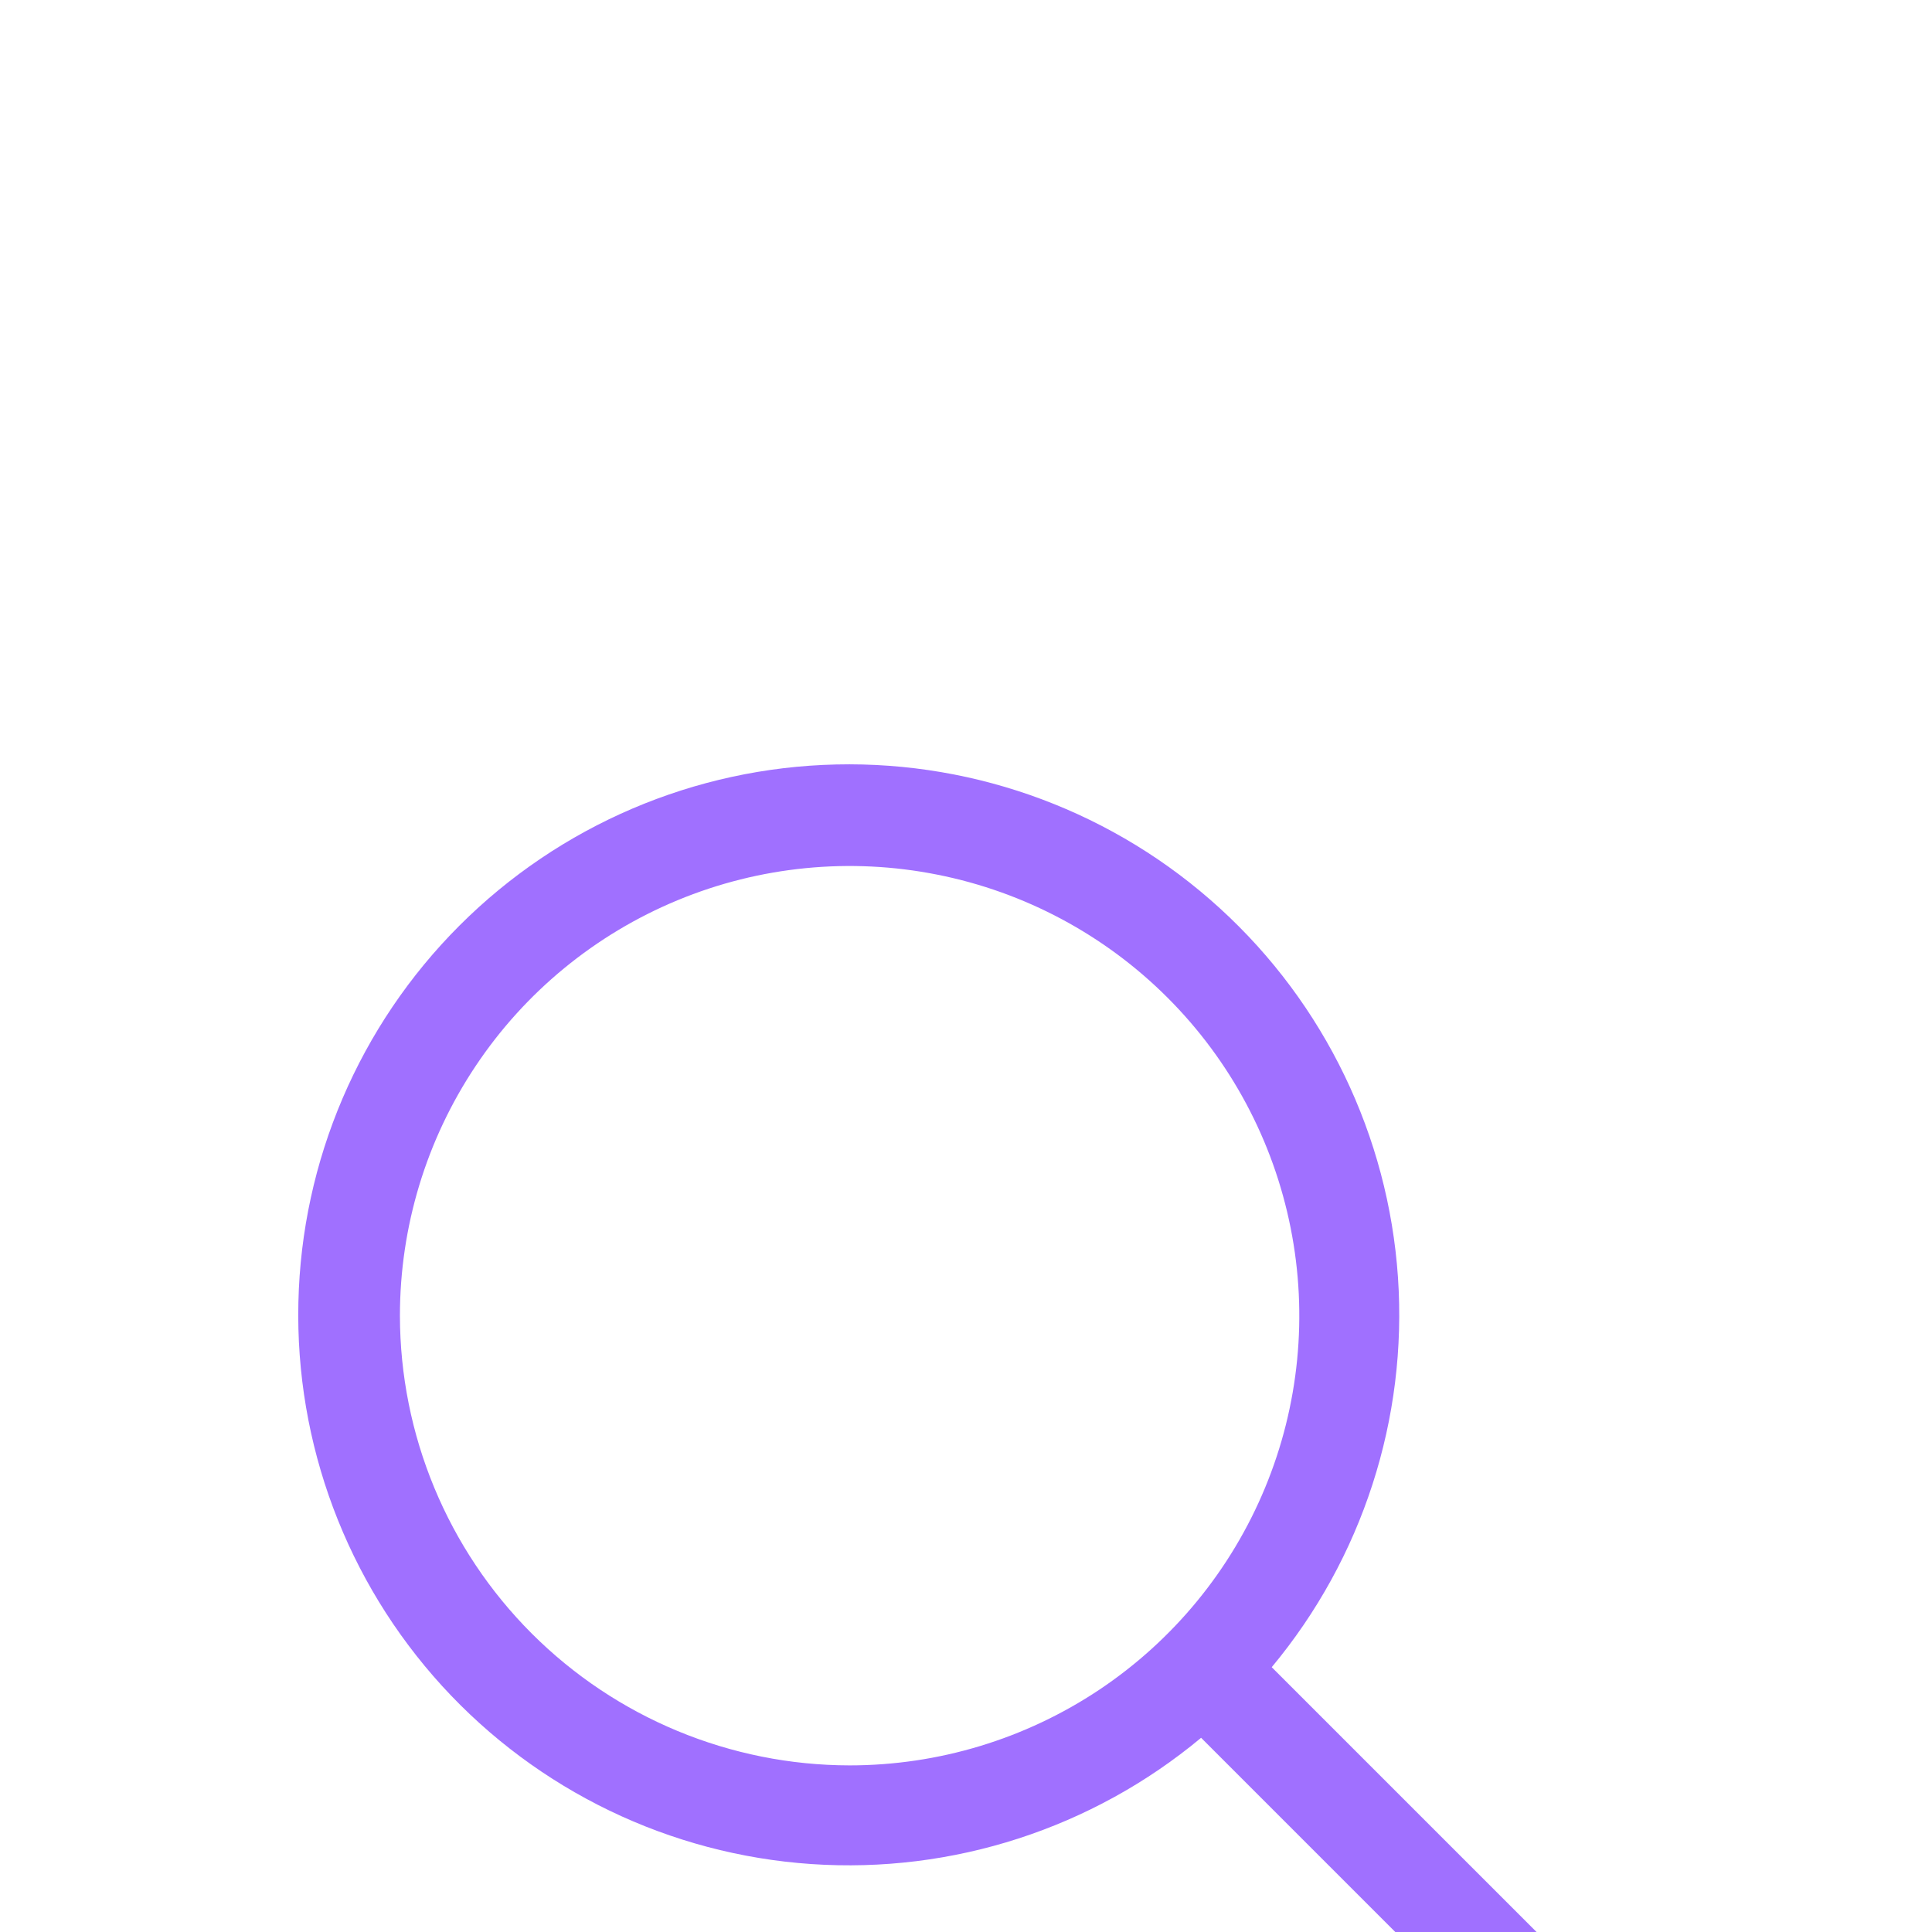 <svg width="29" height="29" viewBox="0 0 29 29" fill="none" xmlns="http://www.w3.org/2000/svg">
<g filter="url(#filter0_dii_4578_15084)">
<path d="M24.753 22.689L19.089 17.025C20.45 15.391 21.129 13.295 20.984 11.173C20.839 9.052 19.882 7.067 18.311 5.634C16.741 4.2 14.678 3.426 12.552 3.475C10.426 3.523 8.401 4.389 6.897 5.893C5.393 7.397 4.527 9.422 4.479 11.548C4.43 13.674 5.204 15.737 6.637 17.308C8.071 18.878 10.055 19.835 12.177 19.98C14.299 20.125 16.395 19.446 18.029 18.085L23.692 23.749L24.753 22.689ZM6.003 11.749C6.003 10.414 6.399 9.109 7.141 7.999C7.882 6.889 8.937 6.024 10.17 5.513C11.403 5.002 12.761 4.868 14.07 5.129C15.379 5.389 16.582 6.032 17.526 6.976C18.47 7.92 19.113 9.123 19.373 10.432C19.634 11.742 19.5 13.099 18.989 14.332C18.478 15.566 17.613 16.62 16.503 17.362C15.393 18.103 14.088 18.499 12.753 18.499C10.963 18.497 9.248 17.785 7.982 16.52C6.717 15.255 6.005 13.539 6.003 11.749Z" fill="#A070FF"/>
</g>
<defs>
<filter id="filter0_dii_4578_15084" x="-1" y="-1" width="32" height="33" filterUnits="userSpaceOnUse" color-interpolation-filters="sRGB">
<feFlood flood-opacity="0" result="BackgroundImageFix"/>
<feColorMatrix in="SourceAlpha" type="matrix" values="0 0 0 0 0 0 0 0 0 0 0 0 0 0 0 0 0 0 127 0" result="hardAlpha"/>
<feOffset dy="1"/>
<feGaussianBlur stdDeviation="2"/>
<feComposite in2="hardAlpha" operator="out"/>
<feColorMatrix type="matrix" values="0 0 0 0 0 0 0 0 0 0 0 0 0 0 0 0 0 0 0.25 0"/>
<feBlend mode="normal" in2="BackgroundImageFix" result="effect1_dropShadow_4578_15084"/>
<feBlend mode="normal" in="SourceGraphic" in2="effect1_dropShadow_4578_15084" result="shape"/>
<feColorMatrix in="SourceAlpha" type="matrix" values="0 0 0 0 0 0 0 0 0 0 0 0 0 0 0 0 0 0 127 0" result="hardAlpha"/>
<feOffset dy="6"/>
<feGaussianBlur stdDeviation="6"/>
<feComposite in2="hardAlpha" operator="arithmetic" k2="-1" k3="1"/>
<feColorMatrix type="matrix" values="0 0 0 0 1 0 0 0 0 1 0 0 0 0 1 0 0 0 0.12 0"/>
<feBlend mode="normal" in2="shape" result="effect2_innerShadow_4578_15084"/>
<feColorMatrix in="SourceAlpha" type="matrix" values="0 0 0 0 0 0 0 0 0 0 0 0 0 0 0 0 0 0 127 0" result="hardAlpha"/>
<feOffset dy="1"/>
<feGaussianBlur stdDeviation="0.5"/>
<feComposite in2="hardAlpha" operator="arithmetic" k2="-1" k3="1"/>
<feColorMatrix type="matrix" values="0 0 0 0 1 0 0 0 0 1 0 0 0 0 1 0 0 0 0.2 0"/>
<feBlend mode="normal" in2="effect2_innerShadow_4578_15084" result="effect3_innerShadow_4578_15084"/>
</filter>
</defs>
</svg>
